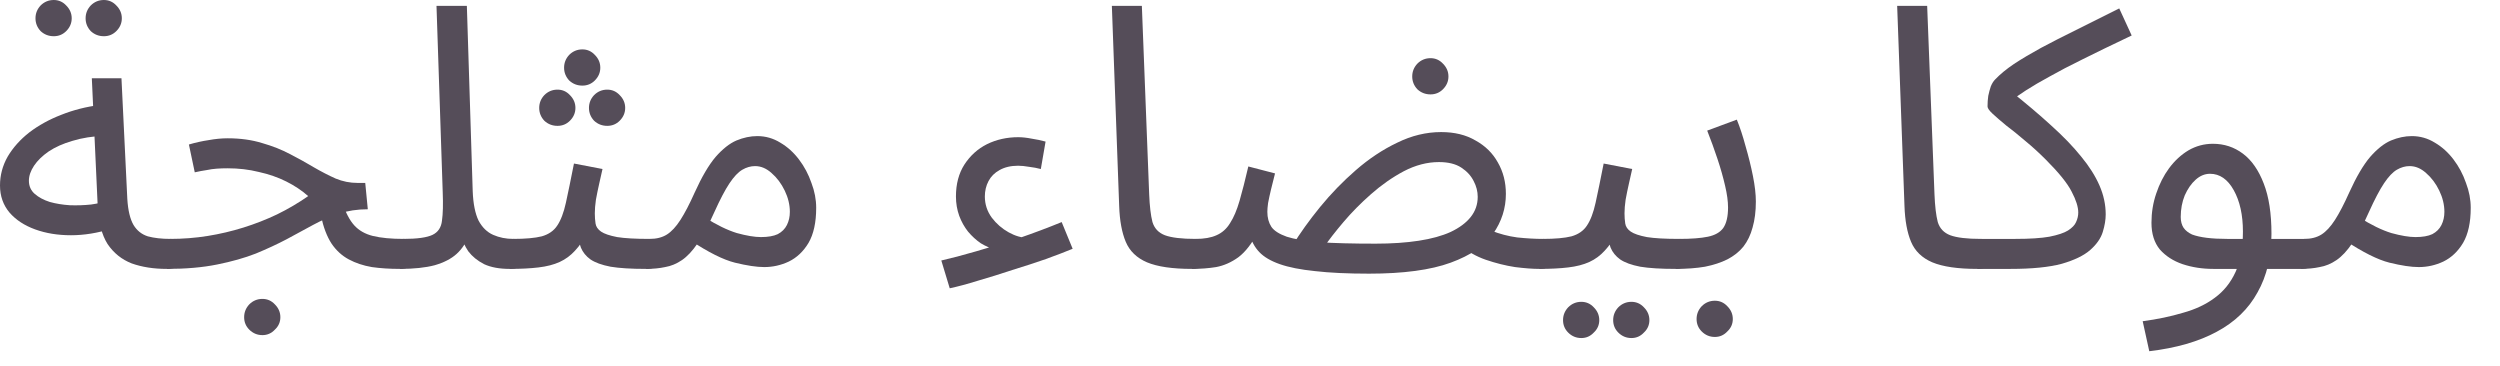 <?xml version="1.0" encoding="utf-8"?>
<svg xmlns="http://www.w3.org/2000/svg" fill="none" height="100%" overflow="visible" preserveAspectRatio="none" style="display: block;" viewBox="0 0 82 12" width="100%">
<g id="Product Description">
<path d="M5.472 8.82C5.04 8.82 4.656 8.76 4.32 8.64C3.992 8.512 3.728 8.3 3.528 8.004C3.336 7.7 3.228 7.28 3.204 6.744L3.012 2.568H3.984L4.176 6.528C4.2 6.904 4.268 7.188 4.38 7.38C4.492 7.564 4.648 7.688 4.848 7.752C5.056 7.808 5.304 7.836 5.592 7.836C5.76 7.836 5.88 7.884 5.952 7.98C6.032 8.068 6.072 8.176 6.072 8.304C6.072 8.432 6.016 8.552 5.904 8.664C5.792 8.768 5.648 8.82 5.472 8.82ZM3.66 7.5C3.204 7.644 2.76 7.716 2.328 7.716C1.896 7.716 1.504 7.652 1.152 7.524C0.8 7.396 0.52 7.212 0.312 6.972C0.104 6.724 0 6.428 0 6.084C0 5.748 0.084 5.432 0.252 5.136C0.428 4.84 0.664 4.576 0.96 4.344C1.264 4.112 1.612 3.92 2.004 3.768C2.404 3.608 2.828 3.5 3.276 3.444L3.444 4.452C3.044 4.468 2.688 4.524 2.376 4.62C2.072 4.708 1.812 4.824 1.596 4.968C1.388 5.112 1.228 5.268 1.116 5.436C1.004 5.604 0.948 5.768 0.948 5.928C0.948 6.104 1.012 6.248 1.14 6.36C1.268 6.472 1.432 6.56 1.632 6.624C1.832 6.68 2.052 6.716 2.292 6.732C2.532 6.74 2.764 6.732 2.988 6.708C3.212 6.676 3.404 6.632 3.564 6.576L3.66 7.5ZM3.408 1.188C3.24 1.188 3.096 1.132 2.976 1.02C2.864 0.9 2.808 0.76 2.808 0.6C2.808 0.44 2.864 0.3 2.976 0.18C3.096 0.06 3.24 0 3.408 0C3.568 0 3.704 0.06 3.816 0.18C3.936 0.3 3.996 0.44 3.996 0.6C3.996 0.76 3.936 0.9 3.816 1.02C3.704 1.132 3.568 1.188 3.408 1.188ZM1.764 1.188C1.596 1.188 1.452 1.132 1.332 1.02C1.22 0.9 1.164 0.76 1.164 0.6C1.164 0.44 1.22 0.3 1.332 0.18C1.452 0.06 1.596 0 1.764 0C1.924 0 2.06 0.06 2.172 0.18C2.292 0.3 2.352 0.44 2.352 0.6C2.352 0.76 2.292 0.9 2.172 1.02C2.06 1.132 1.924 1.188 1.764 1.188Z" fill="#554D59"/>
<path d="M13.12 8.82C12.784 8.82 12.476 8.8 12.196 8.76C11.916 8.712 11.664 8.628 11.44 8.508C11.216 8.388 11.028 8.216 10.876 7.992C10.724 7.76 10.608 7.456 10.528 7.08L11.236 6.66C11.34 6.98 11.468 7.224 11.62 7.392C11.772 7.56 11.976 7.676 12.232 7.74C12.496 7.804 12.832 7.836 13.24 7.836C13.408 7.836 13.528 7.884 13.6 7.98C13.68 8.068 13.72 8.176 13.72 8.304C13.72 8.432 13.664 8.552 13.552 8.664C13.44 8.768 13.296 8.82 13.12 8.82ZM5.476 8.82L5.584 7.836C6 7.836 6.408 7.804 6.808 7.74C7.208 7.676 7.6 7.584 7.984 7.464C8.368 7.344 8.736 7.2 9.088 7.032C9.448 6.856 9.788 6.656 10.108 6.432C9.9 6.248 9.66 6.088 9.388 5.952C9.116 5.816 8.816 5.712 8.488 5.64C8.168 5.56 7.828 5.52 7.468 5.52C7.34 5.52 7.22 5.524 7.108 5.532C6.996 5.54 6.884 5.556 6.772 5.58C6.66 5.596 6.532 5.62 6.388 5.652L6.196 4.74C6.412 4.676 6.628 4.628 6.844 4.596C7.06 4.556 7.268 4.536 7.468 4.536C7.884 4.536 8.26 4.588 8.596 4.692C8.932 4.788 9.236 4.908 9.508 5.052C9.788 5.196 10.048 5.34 10.288 5.484C10.536 5.628 10.776 5.752 11.008 5.856C11.24 5.952 11.48 6 11.728 6H11.98L12.064 6.864C11.72 6.864 11.404 6.912 11.116 7.008C10.828 7.104 10.544 7.228 10.264 7.38C9.992 7.524 9.704 7.68 9.4 7.848C9.096 8.008 8.76 8.164 8.392 8.316C8.024 8.46 7.6 8.58 7.12 8.676C6.648 8.772 6.1 8.82 5.476 8.82ZM8.608 10.992C8.44 10.992 8.296 10.932 8.176 10.812C8.064 10.7 8.008 10.564 8.008 10.404C8.008 10.244 8.064 10.104 8.176 9.984C8.296 9.864 8.44 9.804 8.608 9.804C8.768 9.804 8.904 9.864 9.016 9.984C9.136 10.104 9.196 10.244 9.196 10.404C9.196 10.564 9.136 10.7 9.016 10.812C8.904 10.932 8.768 10.992 8.608 10.992Z" fill="#554D59"/>
<path d="M13.117 8.82L13.225 7.836C13.681 7.836 14.001 7.792 14.185 7.704C14.369 7.616 14.473 7.46 14.497 7.236C14.529 7.012 14.537 6.7 14.521 6.3L14.317 0.192H15.313L15.505 6.276C15.521 6.684 15.585 7.004 15.697 7.236C15.817 7.46 15.977 7.616 16.177 7.704C16.377 7.792 16.597 7.836 16.837 7.836C17.005 7.836 17.125 7.884 17.197 7.98C17.277 8.068 17.317 8.176 17.317 8.304C17.317 8.432 17.261 8.552 17.149 8.664C17.037 8.768 16.893 8.82 16.717 8.82C16.381 8.82 16.101 8.768 15.877 8.664C15.661 8.552 15.489 8.412 15.361 8.244C15.241 8.068 15.161 7.884 15.121 7.692L15.373 7.716C15.293 7.956 15.161 8.16 14.977 8.328C14.801 8.488 14.561 8.612 14.257 8.7C13.953 8.78 13.573 8.82 13.117 8.82Z" fill="#554D59"/>
<path d="M16.714 8.82L16.834 7.836C17.234 7.836 17.546 7.808 17.77 7.752C17.994 7.688 18.162 7.572 18.274 7.404C18.394 7.228 18.49 6.976 18.562 6.648C18.634 6.32 18.722 5.892 18.826 5.364L19.762 5.544C19.73 5.688 19.694 5.848 19.654 6.024C19.614 6.2 19.578 6.376 19.546 6.552C19.522 6.72 19.51 6.868 19.51 6.996C19.51 7.116 19.518 7.228 19.534 7.332C19.55 7.436 19.61 7.524 19.714 7.596C19.818 7.668 19.994 7.728 20.242 7.776C20.49 7.816 20.846 7.836 21.31 7.836C21.478 7.836 21.598 7.884 21.67 7.98C21.75 8.068 21.79 8.176 21.79 8.304C21.79 8.432 21.734 8.552 21.622 8.664C21.51 8.768 21.366 8.82 21.19 8.82C20.702 8.82 20.314 8.796 20.026 8.748C19.738 8.692 19.518 8.612 19.366 8.508C19.222 8.404 19.118 8.276 19.054 8.124C18.998 7.964 18.954 7.78 18.922 7.572L19.282 7.596C19.154 7.852 19.014 8.06 18.862 8.22C18.718 8.38 18.55 8.504 18.358 8.592C18.166 8.68 17.934 8.74 17.662 8.772C17.398 8.804 17.082 8.82 16.714 8.82ZM19.102 2.808C18.934 2.808 18.79 2.752 18.67 2.64C18.558 2.52 18.502 2.38 18.502 2.22C18.502 2.06 18.558 1.92 18.67 1.8C18.79 1.68 18.934 1.62 19.102 1.62C19.262 1.62 19.398 1.68 19.51 1.8C19.63 1.92 19.69 2.06 19.69 2.22C19.69 2.38 19.63 2.52 19.51 2.64C19.398 2.752 19.262 2.808 19.102 2.808ZM18.286 4.128C18.118 4.128 17.974 4.072 17.854 3.96C17.742 3.84 17.686 3.7 17.686 3.54C17.686 3.38 17.742 3.24 17.854 3.12C17.974 3 18.118 2.94 18.286 2.94C18.446 2.94 18.582 3 18.694 3.12C18.814 3.24 18.874 3.38 18.874 3.54C18.874 3.7 18.814 3.84 18.694 3.96C18.582 4.072 18.446 4.128 18.286 4.128ZM19.918 4.128C19.75 4.128 19.606 4.072 19.486 3.96C19.374 3.84 19.318 3.7 19.318 3.54C19.318 3.38 19.374 3.24 19.486 3.12C19.606 3 19.75 2.94 19.918 2.94C20.078 2.94 20.214 3 20.326 3.12C20.446 3.24 20.506 3.38 20.506 3.54C20.506 3.7 20.446 3.84 20.326 3.96C20.214 4.072 20.078 4.128 19.918 4.128Z" fill="#554D59"/>
<path d="M21.19 8.82L21.31 7.836C21.534 7.836 21.723 7.788 21.875 7.692C22.027 7.596 22.175 7.436 22.319 7.212C22.463 6.988 22.619 6.688 22.787 6.312C23.019 5.8 23.247 5.412 23.471 5.148C23.703 4.884 23.931 4.704 24.155 4.608C24.387 4.512 24.615 4.464 24.839 4.464C25.111 4.464 25.363 4.536 25.595 4.68C25.827 4.816 26.031 5 26.207 5.232C26.383 5.464 26.519 5.72 26.615 6C26.719 6.272 26.771 6.544 26.771 6.816C26.771 7.296 26.687 7.68 26.519 7.968C26.351 8.248 26.135 8.452 25.871 8.58C25.615 8.7 25.347 8.76 25.067 8.76C24.819 8.76 24.499 8.712 24.107 8.616C23.723 8.52 23.235 8.276 22.643 7.884L23.111 7.128C23.503 7.376 23.855 7.548 24.167 7.644C24.487 7.732 24.751 7.776 24.959 7.776C25.191 7.776 25.375 7.744 25.511 7.68C25.647 7.608 25.747 7.508 25.811 7.38C25.875 7.252 25.907 7.108 25.907 6.948C25.907 6.716 25.851 6.484 25.739 6.252C25.627 6.02 25.483 5.828 25.307 5.676C25.139 5.524 24.959 5.448 24.767 5.448C24.623 5.448 24.483 5.488 24.347 5.568C24.211 5.648 24.071 5.796 23.927 6.012C23.783 6.228 23.619 6.54 23.435 6.948C23.243 7.38 23.059 7.724 22.883 7.98C22.715 8.228 22.543 8.412 22.367 8.532C22.191 8.652 22.007 8.728 21.815 8.76C21.631 8.8 21.422 8.82 21.19 8.82Z" fill="#554D59"/>
<path d="M32.663 8.196C32.495 8.148 32.331 8.076 32.171 7.98C32.019 7.876 31.879 7.748 31.751 7.596C31.631 7.444 31.535 7.272 31.463 7.08C31.391 6.88 31.355 6.668 31.355 6.444C31.355 6.036 31.447 5.688 31.631 5.4C31.823 5.104 32.071 4.88 32.375 4.728C32.687 4.576 33.027 4.5 33.395 4.5C33.531 4.5 33.679 4.516 33.839 4.548C33.999 4.572 34.151 4.604 34.295 4.644L34.139 5.544C34.019 5.512 33.891 5.488 33.755 5.472C33.619 5.448 33.499 5.436 33.395 5.436C33.155 5.436 32.951 5.484 32.783 5.58C32.623 5.668 32.503 5.788 32.423 5.94C32.343 6.092 32.303 6.26 32.303 6.444C32.303 6.7 32.379 6.932 32.531 7.14C32.683 7.34 32.867 7.5 33.083 7.62C33.299 7.74 33.507 7.8 33.707 7.8L32.663 8.196ZM31.151 9.456L30.875 8.544C31.195 8.472 31.575 8.372 32.015 8.244C32.463 8.116 32.931 7.972 33.419 7.812C33.907 7.644 34.375 7.468 34.823 7.284L35.183 8.16C34.951 8.256 34.659 8.368 34.307 8.496C33.963 8.616 33.595 8.736 33.203 8.856C32.819 8.984 32.447 9.1 32.087 9.204C31.727 9.316 31.415 9.4 31.151 9.456Z" fill="#554D59"/>
<path d="M39.097 8.82C38.457 8.82 37.965 8.748 37.621 8.604C37.285 8.46 37.053 8.236 36.925 7.932C36.797 7.628 36.725 7.236 36.709 6.756L36.469 0.192H37.453L37.693 6.372C37.709 6.764 37.745 7.068 37.801 7.284C37.865 7.492 38.001 7.636 38.209 7.716C38.425 7.796 38.761 7.836 39.217 7.836C39.385 7.836 39.505 7.884 39.577 7.98C39.657 8.068 39.697 8.176 39.697 8.304C39.697 8.432 39.641 8.552 39.529 8.664C39.417 8.768 39.273 8.82 39.097 8.82Z" fill="#554D59"/>
<path d="M50.485 8.82C50.277 8.82 50.013 8.8 49.693 8.76C49.381 8.712 49.061 8.632 48.733 8.52C48.413 8.408 48.141 8.252 47.917 8.052L48.901 7.56C49.181 7.672 49.469 7.748 49.765 7.788C50.069 7.82 50.349 7.836 50.605 7.836C50.773 7.836 50.893 7.884 50.965 7.98C51.045 8.068 51.085 8.176 51.085 8.304C51.085 8.432 51.029 8.552 50.917 8.664C50.805 8.768 50.661 8.82 50.485 8.82ZM44.905 8.976C44.201 8.976 43.609 8.948 43.129 8.892C42.657 8.844 42.273 8.768 41.977 8.664C41.681 8.56 41.457 8.428 41.305 8.268C41.153 8.108 41.049 7.916 40.993 7.692L41.269 7.596C41.069 7.98 40.853 8.26 40.621 8.436C40.389 8.604 40.145 8.712 39.889 8.76C39.641 8.8 39.377 8.82 39.097 8.82L39.217 7.836C39.497 7.836 39.725 7.796 39.901 7.716C40.085 7.636 40.233 7.504 40.345 7.32C40.465 7.136 40.569 6.892 40.657 6.588C40.745 6.284 40.841 5.908 40.945 5.46L41.821 5.688C41.773 5.872 41.729 6.048 41.689 6.216C41.649 6.384 41.617 6.532 41.593 6.66C41.577 6.78 41.569 6.876 41.569 6.948C41.569 7.14 41.613 7.304 41.701 7.44C41.789 7.568 41.957 7.676 42.205 7.764C42.453 7.844 42.809 7.904 43.273 7.944C43.745 7.976 44.361 7.992 45.121 7.992C45.649 7.992 46.121 7.96 46.537 7.896C46.953 7.832 47.301 7.736 47.581 7.608C47.869 7.472 48.089 7.308 48.241 7.116C48.393 6.924 48.469 6.704 48.469 6.456C48.469 6.28 48.425 6.108 48.337 5.94C48.249 5.764 48.113 5.616 47.929 5.496C47.745 5.376 47.501 5.316 47.197 5.316C46.813 5.316 46.429 5.416 46.045 5.616C45.669 5.816 45.309 6.068 44.965 6.372C44.629 6.668 44.329 6.972 44.065 7.284C43.801 7.596 43.589 7.868 43.429 8.1L42.385 8.064C42.641 7.648 42.945 7.224 43.297 6.792C43.657 6.352 44.049 5.948 44.473 5.58C44.905 5.204 45.357 4.904 45.829 4.68C46.301 4.448 46.781 4.332 47.269 4.332C47.709 4.332 48.085 4.424 48.397 4.608C48.717 4.784 48.961 5.024 49.129 5.328C49.305 5.632 49.393 5.976 49.393 6.36C49.393 6.832 49.253 7.268 48.973 7.668C48.701 8.06 48.237 8.376 47.581 8.616C46.925 8.856 46.033 8.976 44.905 8.976ZM46.921 3.096C46.753 3.096 46.609 3.04 46.489 2.928C46.377 2.808 46.321 2.668 46.321 2.508C46.321 2.348 46.377 2.208 46.489 2.088C46.609 1.968 46.753 1.908 46.921 1.908C47.081 1.908 47.217 1.968 47.329 2.088C47.449 2.208 47.509 2.348 47.509 2.508C47.509 2.668 47.449 2.808 47.329 2.928C47.217 3.04 47.081 3.096 46.921 3.096Z" fill="#554D59"/>
<path d="M50.488 8.82L50.608 7.836C51.008 7.836 51.32 7.808 51.544 7.752C51.768 7.688 51.936 7.572 52.048 7.404C52.168 7.228 52.264 6.976 52.336 6.648C52.408 6.32 52.496 5.892 52.6 5.364L53.536 5.544C53.504 5.688 53.468 5.848 53.428 6.024C53.388 6.2 53.352 6.376 53.32 6.552C53.296 6.72 53.284 6.868 53.284 6.996C53.284 7.116 53.292 7.228 53.308 7.332C53.324 7.436 53.384 7.524 53.488 7.596C53.592 7.668 53.768 7.728 54.016 7.776C54.264 7.816 54.62 7.836 55.084 7.836C55.252 7.836 55.372 7.884 55.444 7.98C55.524 8.068 55.564 8.176 55.564 8.304C55.564 8.432 55.508 8.552 55.396 8.664C55.284 8.768 55.14 8.82 54.964 8.82C54.476 8.82 54.088 8.796 53.8 8.748C53.512 8.692 53.292 8.612 53.14 8.508C52.996 8.404 52.892 8.276 52.828 8.124C52.772 7.964 52.728 7.78 52.696 7.572L53.056 7.596C52.928 7.852 52.788 8.06 52.636 8.22C52.492 8.38 52.324 8.504 52.132 8.592C51.94 8.68 51.708 8.74 51.436 8.772C51.172 8.804 50.856 8.82 50.488 8.82ZM53.512 11.088C53.344 11.088 53.2 11.028 53.08 10.908C52.968 10.796 52.912 10.66 52.912 10.5C52.912 10.34 52.968 10.2 53.08 10.08C53.2 9.96 53.344 9.9 53.512 9.9C53.672 9.9 53.808 9.96 53.92 10.08C54.04 10.2 54.1 10.34 54.1 10.5C54.1 10.66 54.04 10.796 53.92 10.908C53.808 11.028 53.672 11.088 53.512 11.088ZM51.868 11.088C51.7 11.088 51.556 11.028 51.436 10.908C51.324 10.796 51.268 10.66 51.268 10.5C51.268 10.34 51.324 10.2 51.436 10.08C51.556 9.96 51.7 9.9 51.868 9.9C52.028 9.9 52.164 9.96 52.276 10.08C52.396 10.2 52.456 10.34 52.456 10.5C52.456 10.66 52.396 10.796 52.276 10.908C52.164 11.028 52.028 11.088 51.868 11.088Z" fill="#554D59"/>
<path d="M54.964 8.82L55.084 7.836C55.476 7.836 55.788 7.812 56.02 7.764C56.252 7.716 56.42 7.62 56.524 7.476C56.628 7.324 56.68 7.1 56.68 6.804C56.68 6.604 56.648 6.368 56.584 6.096C56.52 5.816 56.436 5.52 56.332 5.208C56.228 4.896 56.116 4.588 55.996 4.284L56.968 3.924C57.072 4.18 57.168 4.472 57.256 4.8C57.352 5.128 57.432 5.452 57.496 5.772C57.56 6.092 57.592 6.372 57.592 6.612C57.592 6.932 57.556 7.216 57.484 7.464C57.42 7.704 57.32 7.912 57.184 8.088C57.048 8.256 56.872 8.396 56.656 8.508C56.448 8.612 56.204 8.692 55.924 8.748C55.644 8.796 55.324 8.82 54.964 8.82ZM56.248 11.052C56.08 11.052 55.936 10.992 55.816 10.872C55.704 10.76 55.648 10.624 55.648 10.464C55.648 10.304 55.704 10.164 55.816 10.044C55.936 9.924 56.08 9.864 56.248 9.864C56.408 9.864 56.544 9.924 56.656 10.044C56.776 10.164 56.836 10.304 56.836 10.464C56.836 10.624 56.776 10.76 56.656 10.872C56.544 10.992 56.408 11.052 56.248 11.052Z" fill="#554D59"/>
<path d="M64.855 8.82C64.215 8.82 63.723 8.748 63.379 8.604C63.043 8.46 62.811 8.236 62.683 7.932C62.555 7.628 62.483 7.236 62.467 6.756L62.227 0.192H63.211L63.451 6.372C63.467 6.764 63.503 7.068 63.559 7.284C63.623 7.492 63.759 7.636 63.967 7.716C64.183 7.796 64.519 7.836 64.975 7.836C65.143 7.836 65.263 7.884 65.335 7.98C65.415 8.068 65.455 8.176 65.455 8.304C65.455 8.432 65.399 8.552 65.287 8.664C65.175 8.768 65.031 8.82 64.855 8.82Z" fill="#554D59"/>
<path d="M64.855 8.82L64.975 7.836H66.103C66.575 7.836 66.947 7.812 67.219 7.764C67.499 7.708 67.703 7.64 67.831 7.56C67.967 7.472 68.055 7.38 68.095 7.284C68.143 7.18 68.167 7.076 68.167 6.972C68.167 6.788 68.095 6.56 67.951 6.288C67.815 6.016 67.531 5.664 67.099 5.232C66.875 5.008 66.651 4.804 66.427 4.62C66.203 4.428 65.995 4.26 65.803 4.116C65.619 3.964 65.471 3.836 65.359 3.732C65.247 3.628 65.191 3.548 65.191 3.492C65.191 3.372 65.199 3.256 65.215 3.144C65.239 3.032 65.267 2.928 65.299 2.832C65.339 2.736 65.387 2.66 65.443 2.604C65.603 2.436 65.807 2.268 66.055 2.1C66.311 1.932 66.607 1.756 66.943 1.572C67.287 1.388 67.671 1.192 68.095 0.984C68.527 0.768 68.999 0.532 69.511 0.276L69.919 1.164C69.279 1.468 68.743 1.728 68.311 1.944C67.887 2.152 67.527 2.34 67.231 2.508C66.935 2.668 66.675 2.82 66.451 2.964C66.227 3.108 65.999 3.268 65.767 3.444L65.947 2.988C66.451 3.388 66.895 3.764 67.279 4.116C67.671 4.468 67.999 4.808 68.263 5.136C68.527 5.456 68.727 5.772 68.863 6.084C68.999 6.396 69.067 6.712 69.067 7.032C69.067 7.208 69.035 7.4 68.971 7.608C68.907 7.816 68.771 8.012 68.563 8.196C68.355 8.38 68.043 8.532 67.627 8.652C67.211 8.764 66.651 8.82 65.947 8.82H64.855Z" fill="#554D59"/>
<path d="M70.496 11.52L70.28 10.536C70.76 10.472 71.2 10.38 71.6 10.26C72.008 10.148 72.356 9.984 72.644 9.768C72.94 9.552 73.168 9.268 73.328 8.916C73.488 8.564 73.568 8.124 73.568 7.596C73.568 7.052 73.468 6.6 73.268 6.24C73.068 5.88 72.808 5.7 72.488 5.7C72.32 5.7 72.164 5.764 72.02 5.892C71.876 6.02 71.756 6.192 71.66 6.408C71.572 6.624 71.528 6.86 71.528 7.116C71.528 7.26 71.56 7.38 71.624 7.476C71.688 7.564 71.78 7.636 71.9 7.692C72.028 7.74 72.188 7.776 72.38 7.8C72.572 7.824 72.796 7.836 73.052 7.836H75.584C75.752 7.836 75.872 7.884 75.944 7.98C76.024 8.068 76.064 8.176 76.064 8.304C76.064 8.432 76.008 8.552 75.896 8.664C75.784 8.768 75.64 8.82 75.464 8.82H72.596C72.236 8.82 71.9 8.768 71.588 8.664C71.284 8.56 71.036 8.4 70.844 8.184C70.66 7.96 70.568 7.668 70.568 7.308C70.568 6.972 70.62 6.652 70.724 6.348C70.828 6.036 70.968 5.76 71.144 5.52C71.328 5.272 71.54 5.076 71.78 4.932C72.028 4.788 72.296 4.716 72.584 4.716C72.952 4.716 73.28 4.824 73.568 5.04C73.856 5.256 74.084 5.584 74.252 6.024C74.42 6.456 74.504 7.004 74.504 7.668C74.504 8.412 74.352 9.052 74.048 9.588C73.752 10.132 73.304 10.564 72.704 10.884C72.112 11.204 71.376 11.416 70.496 11.52Z" fill="#554D59"/>
<path d="M75.46 8.82L75.58 7.836C75.804 7.836 75.992 7.788 76.144 7.692C76.296 7.596 76.444 7.436 76.588 7.212C76.732 6.988 76.888 6.688 77.056 6.312C77.288 5.8 77.516 5.412 77.74 5.148C77.972 4.884 78.2 4.704 78.424 4.608C78.656 4.512 78.884 4.464 79.108 4.464C79.38 4.464 79.632 4.536 79.864 4.68C80.096 4.816 80.3 5 80.476 5.232C80.652 5.464 80.788 5.72 80.884 6C80.988 6.272 81.04 6.544 81.04 6.816C81.04 7.296 80.956 7.68 80.788 7.968C80.62 8.248 80.404 8.452 80.14 8.58C79.884 8.7 79.616 8.76 79.336 8.76C79.088 8.76 78.768 8.712 78.376 8.616C77.992 8.52 77.504 8.276 76.912 7.884L77.38 7.128C77.772 7.376 78.124 7.548 78.436 7.644C78.756 7.732 79.02 7.776 79.228 7.776C79.46 7.776 79.644 7.744 79.78 7.68C79.916 7.608 80.016 7.508 80.08 7.38C80.144 7.252 80.176 7.108 80.176 6.948C80.176 6.716 80.12 6.484 80.008 6.252C79.896 6.02 79.752 5.828 79.576 5.676C79.408 5.524 79.228 5.448 79.036 5.448C78.892 5.448 78.752 5.488 78.616 5.568C78.48 5.648 78.34 5.796 78.196 6.012C78.052 6.228 77.888 6.54 77.704 6.948C77.512 7.38 77.328 7.724 77.152 7.98C76.984 8.228 76.812 8.412 76.636 8.532C76.46 8.652 76.276 8.728 76.084 8.76C75.9 8.8 75.692 8.82 75.46 8.82Z" fill="#554D59"/>
</g>
</svg>